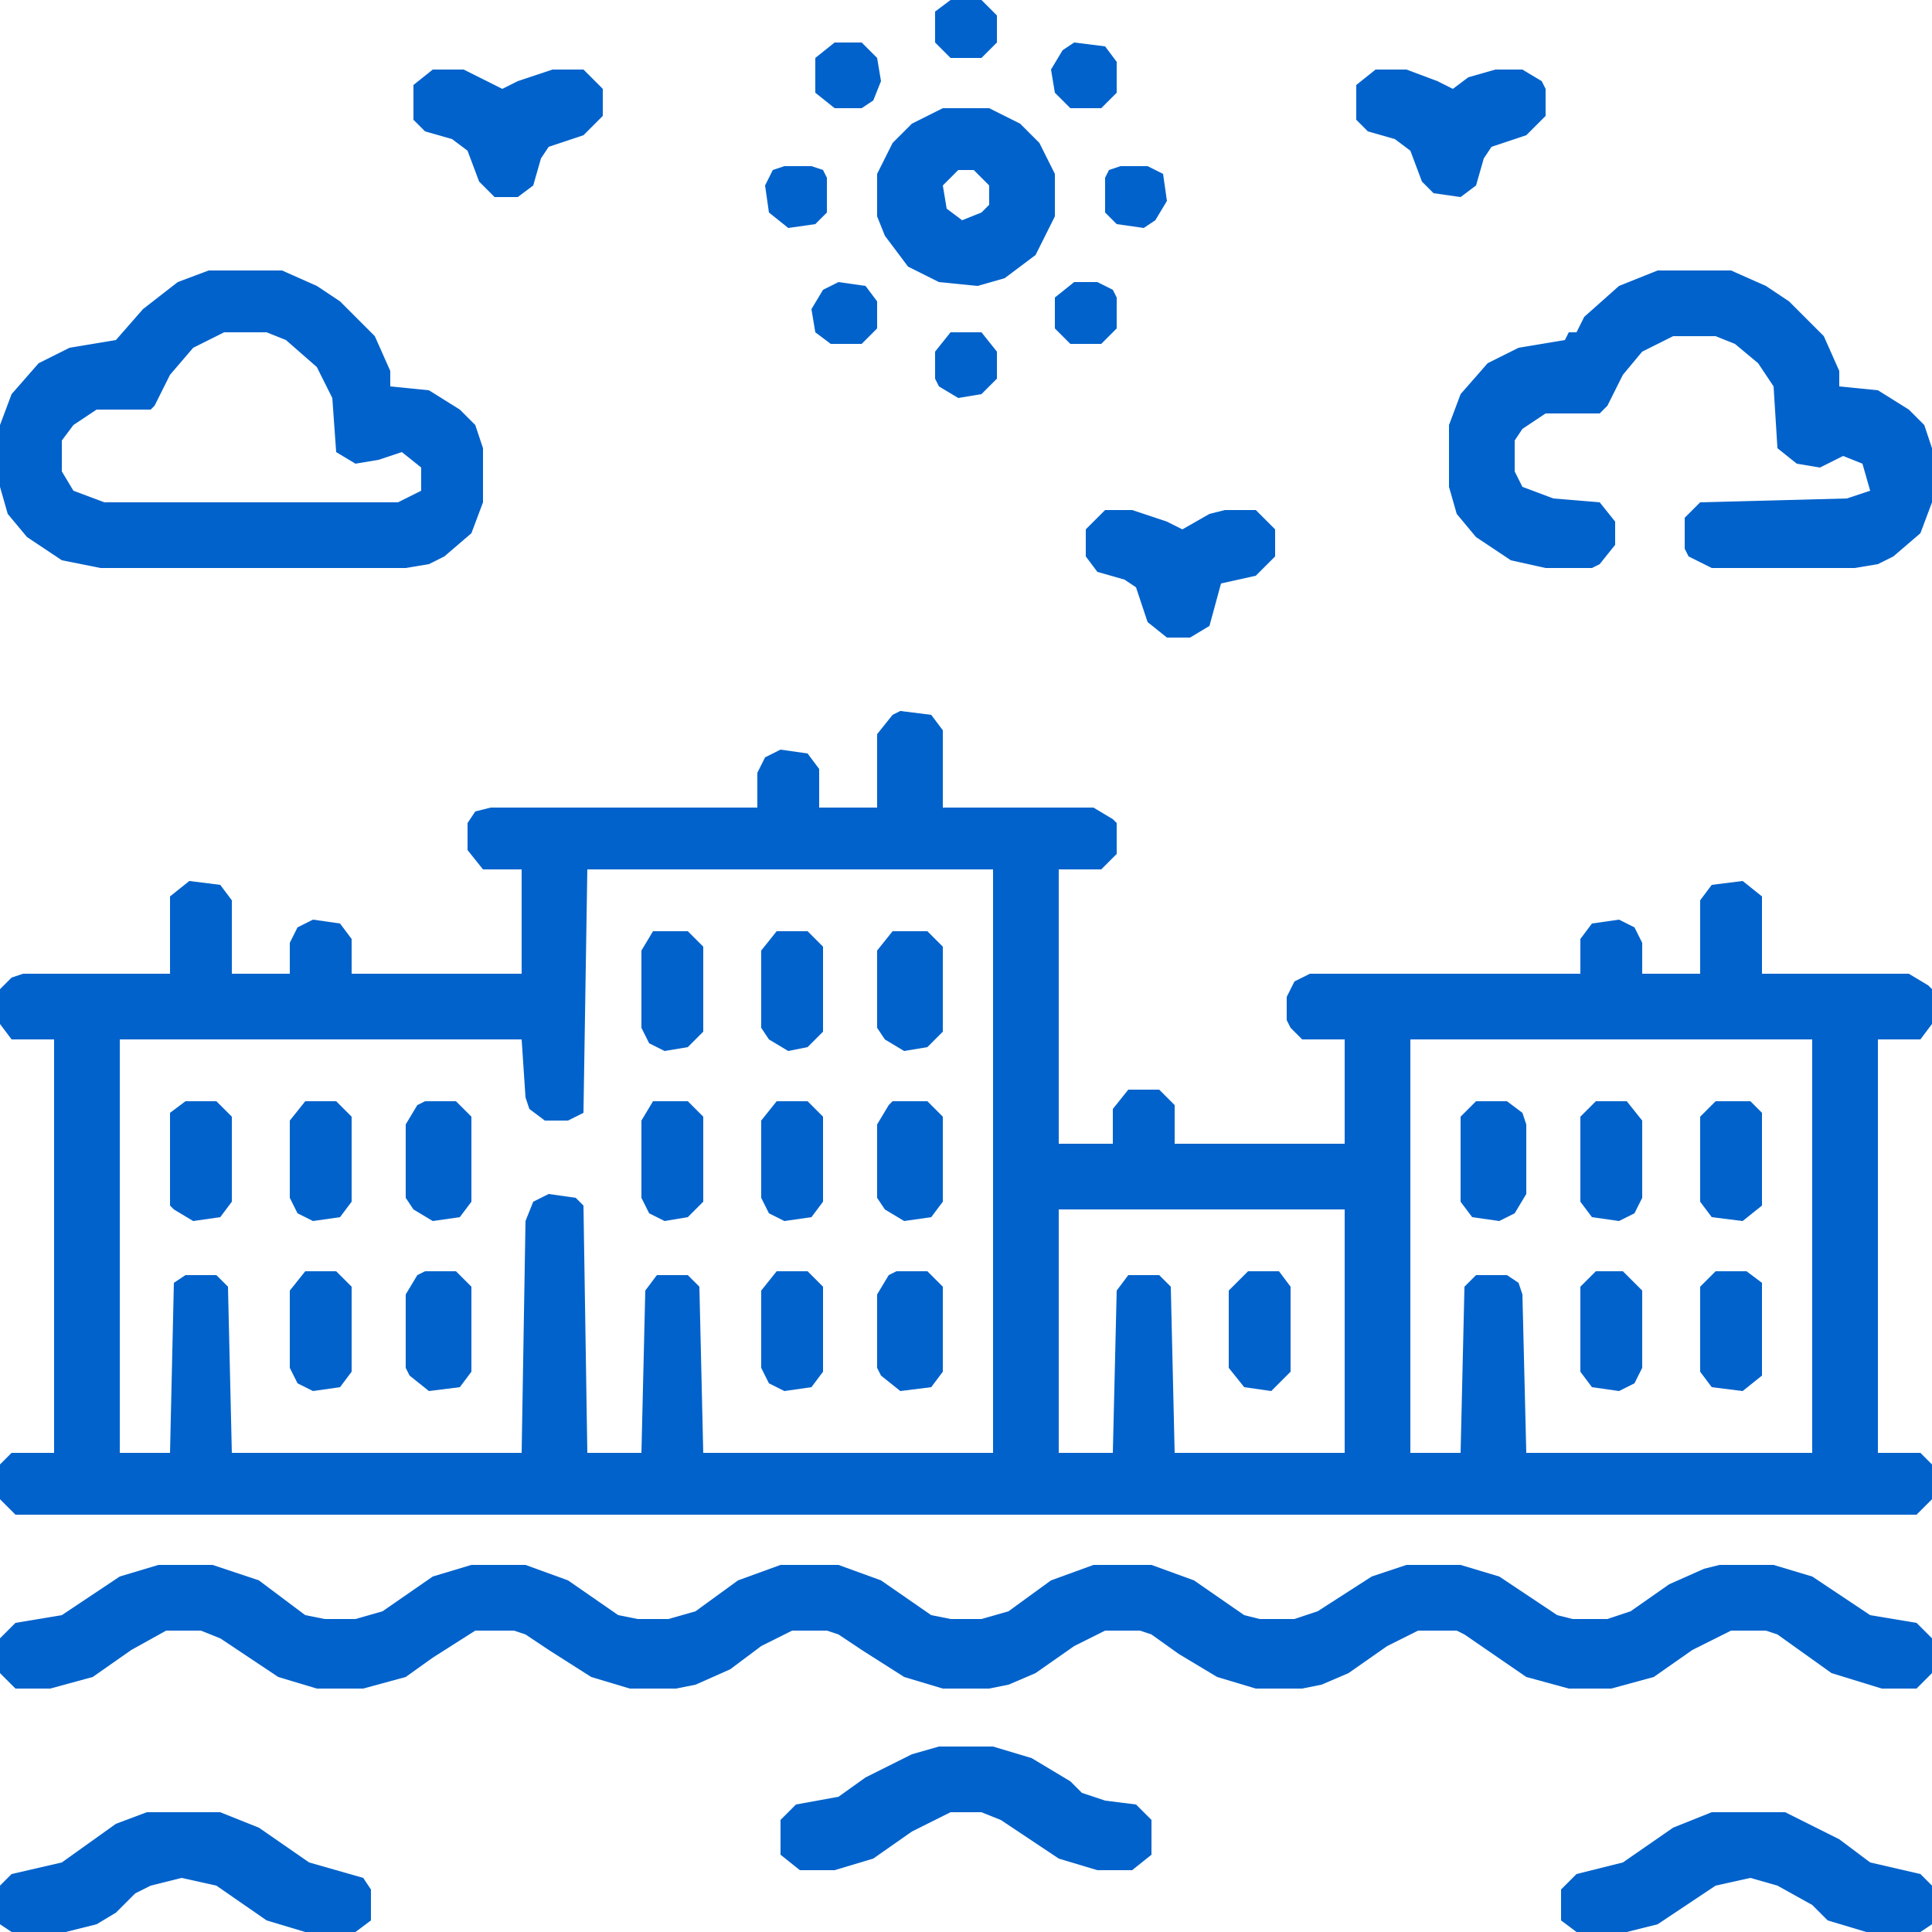 <?xml version="1.0" encoding="UTF-8"?> <svg xmlns="http://www.w3.org/2000/svg" width="50" height="50" viewBox="0 0 50 50" fill="none"><g clip-path="url(#clip0_2407_1005)"><path d="M23.3 18.4L24.1 18.5L24.4 18.9V20.9H28.3L28.8 21.2L28.9 21.3V22.1L28.5 22.5H27.4V29.6H28.8V28.7L29.2 28.2H30L30.4 28.6V29.6H34.8V26.9H33.7L33.4 26.6L33.3 26.4V25.8L33.5 25.4L33.9 25.2H40.9V24.3L41.2 23.9L41.9 23.8L42.3 24L42.5 24.4V25.2H44V23.3L44.3 22.9L45.1 22.8L45.6 23.2V25.2H49.4L49.9 25.5L50 25.6V26.5L49.7 26.9H48.6V37.6H49.7L50 37.9V38.8L49.6 39.2H0.4L0 38.8V37.9L0.3 37.6H1.4V26.9H0.3L0 26.5V25.6L0.3 25.3L0.6 25.2H4.4V23.2L4.9 22.8L5.7 22.9L6 23.3V25.2H7.5V24.4L7.7 24L8.1 23.8L8.8 23.9L9.1 24.3V25.2H13.5V22.5H12.5L12.1 22V21.3L12.3 21L12.7 20.9H19.6V20L19.8 19.6L20.2 19.4L20.9 19.5L21.2 19.9V20.9H22.7V19L23.1 18.5L23.3 18.4ZM15.2 22.5L15.1 28.8L14.7 29H14.1L13.7 28.7L13.6 28.4L13.5 26.9H3.1V37.6H4.4L4.5 33.2L4.8 33H5.6L5.9 33.3L6 37.6H13.5L13.6 31.6L13.8 31.1L14.2 30.9L14.9 31L15.1 31.2L15.2 37.6H16.6L16.7 33.4L17 33H17.8L18.1 33.3L18.2 37.6H25.7V22.5H15.2ZM36.5 26.9V37.6H37.8L37.9 33.3L38.2 33H39L39.3 33.2L39.4 33.5L39.5 37.6H46.9V26.9H36.5ZM27.4 31.3V37.6H28.8L28.9 33.4L29.2 33H30L30.3 33.3L30.4 37.6H34.8V31.3H27.4Z" fill="#0162CB"></path><path d="M4.1 40.5H5.5L6.7 40.9L7.9 41.8L8.4 41.9H9.2L9.9 41.7L11.2 40.8L12.2 40.5H13.6L14.7 40.9L16 41.8L16.5 41.9H17.3L18 41.7L19.1 40.9L20.2 40.5H21.7L22.8 40.9L24.1 41.8L24.6 41.9H25.4L26.1 41.7L27.2 40.9L28.3 40.5H29.8L30.9 40.9L32.2 41.8L32.6 41.9H33.5L34.1 41.7L35.5 40.8L36.4 40.5H37.8L38.8 40.8L40.3 41.8L40.7 41.9H41.6L42.2 41.7L43.2 41L44.1 40.6L44.5 40.5H45.9L46.9 40.8L48.4 41.8L49.6 42L50 42.4V43.3L49.6 43.7H48.7L47.4 43.3L46 42.3L45.7 42.2H44.8L43.8 42.7L42.8 43.4L41.7 43.7H40.6L39.5 43.4L37.9 42.3L37.7 42.2H36.7L35.9 42.6L34.9 43.3L34.2 43.6L33.7 43.7H32.5L31.5 43.4L30.5 42.8L29.8 42.3L29.5 42.2H28.6L27.8 42.6L26.8 43.3L26.1 43.6L25.6 43.7H24.4L23.4 43.4L22.3 42.7L21.7 42.3L21.4 42.2H20.5L19.7 42.6L18.9 43.2L18 43.6L17.5 43.7H16.3L15.3 43.4L14.2 42.7L13.6 42.3L13.3 42.2H12.3L11.2 42.9L10.5 43.4L9.4 43.7H8.2L7.2 43.4L5.7 42.4L5.2 42.2H4.3L3.4 42.7L2.4 43.4L1.3 43.7H0.4L0 43.3V42.4L0.4 42L1.6 41.8L3.1 40.8L4.1 40.5Z" fill="#0162CB"></path><path d="M5.4 7H7.3L8.2 7.4L8.8 7.8L9.7 8.7L10.1 9.6V10L11.1 10.1L11.9 10.6L12.3 11L12.5 11.6V13L12.2 13.8L11.5 14.4L11.1 14.6L10.5 14.7H2.6L1.6 14.5L0.7 13.9L0.2 13.3L0 12.6V11L0.3 10.2L1 9.4L1.8 9L3 8.8L3.7 8L4.6 7.3L5.4 7ZM5.8 8.6L5 9L4.4 9.7L4 10.5L3.9 10.6H2.5L1.9 11L1.6 11.4V12.2L1.9 12.7L2.7 13H10.3L10.9 12.7V12.1L10.4 11.7L9.8 11.9L9.2 12L8.7 11.7L8.6 10.3L8.2 9.5L7.4 8.8L6.9 8.6H5.8Z" fill="#0162CB"></path><path d="M42.9 7H44.8L45.7 7.4L46.3 7.8L47.2 8.7L47.6 9.6V10L48.6 10.1L49.4 10.6L49.8 11L50 11.6V13L49.7 13.8L49 14.4L48.6 14.6L48 14.7H44.3L43.7 14.4L43.6 14.2V13.4L44 13L47.8 12.9L48.4 12.7L48.2 12L47.7 11.8L47.1 12.1L46.5 12L46 11.6L45.9 10L45.5 9.4L44.9 8.9L44.4 8.7H43.3L42.5 9.1L42 9.7L41.6 10.5L41.4 10.7H40L39.4 11.1L39.2 11.4V12.2L39.4 12.6L40.2 12.9L41.4 13L41.8 13.5V14.1L41.4 14.6L41.2 14.7H40L39.1 14.5L38.2 13.9L37.7 13.3L37.5 12.6V11L37.8 10.2L38.5 9.4L39.3 9L40.5 8.8L40.6 8.6H40.8L41 8.2L41.9 7.4L42.9 7Z" fill="#0162CB"></path><path d="M24.3 45.2H25.7L26.7 45.5L27.7 46.1L28 46.4L28.6 46.6L29.4 46.7L29.8 47.1V48L29.3 48.4H28.4L27.4 48.1L25.9 47.1L25.4 46.9H24.6L23.6 47.4L22.6 48.1L21.6 48.4H20.7L20.2 48V47.1L20.6 46.7L21.7 46.5L22.4 46L23.6 45.4L24.3 45.2Z" fill="#0162CB"></path><path d="M44.3 46.9H46.2L47.6 47.6L48.4 48.2L49.7 48.5L50 48.8V49.8L49.7 50H48.3L47.3 49.7L46.9 49.3L46 48.8L45.3 48.6L44.4 48.8L42.9 49.8L42.1 50H40.8L40.4 49.7V48.9L40.8 48.5L42 48.2L43.3 47.3L44.3 46.9Z" fill="#0162CB"></path><path d="M3.8 46.9H5.7L6.7 47.3L8 48.2L9.4 48.6L9.6 48.9V49.7L9.2 50H7.9L6.9 49.7L5.6 48.8L4.7 48.6L3.9 48.8L3.5 49L3 49.5L2.5 49.8L1.7 50H0.3L0 49.8V48.8L0.3 48.5L1.6 48.2L3 47.2L3.8 46.9Z" fill="#0162CB"></path><path d="M24.4 2.8H25.6L26.4 3.2L26.9 3.7L27.3 4.5V5.6L26.8 6.6L26 7.2L25.3 7.4L24.3 7.3L23.5 6.9L22.9 6.1L22.7 5.6V4.5L23.1 3.7L23.6 3.2L24.4 2.8ZM24.8 4.4L24.4 4.8L24.5 5.4L24.9 5.7L25.4 5.5L25.6 5.3V4.8L25.2 4.4H24.8Z" fill="#0162CB"></path><path d="M28.6 13.2H29.3L30.2 13.5L30.6 13.7L31.3 13.3L31.7 13.2H32.5L33 13.7V14.4L32.5 14.9L31.6 15.1L31.3 16.2L30.8 16.5H30.2L29.7 16.1L29.4 15.2L29.1 15L28.4 14.8L28.1 14.4V13.7L28.6 13.2Z" fill="#0162CB"></path><path d="M35.6 1.8H36.4L37.2 2.1L37.6 2.3L38 2L38.7 1.8H39.4L39.9 2.1L40 2.3V3L39.5 3.5L38.6 3.8L38.4 4.1L38.2 4.8L37.8 5.1L37.1 5L36.8 4.7L36.5 3.9L36.1 3.6L35.4 3.4L35.1 3.1V2.2L35.6 1.8Z" fill="#0162CB"></path><path d="M11.2 1.8H12L13 2.3L13.4 2.1L14.3 1.8H15.1L15.6 2.3V3L15.1 3.5L14.2 3.8L14 4.1L13.8 4.8L13.4 5.1H12.8L12.4 4.7L12.1 3.9L11.7 3.6L11 3.4L10.7 3.1V2.2L11.2 1.8Z" fill="#0162CB"></path><path d="M23.1 28.5H24L24.4 28.9V31.1L24.1 31.5L23.4 31.6L22.9 31.3L22.7 31V29.1L23 28.6L23.1 28.5Z" fill="#0162CB"></path><path d="M11 28.5H11.8L12.2 28.9V31.1L11.9 31.5L11.2 31.6L10.7 31.3L10.5 31V29.1L10.8 28.6L11 28.5Z" fill="#0162CB"></path><path d="M23.1 24.1H24L24.4 24.5V26.7L24 27.1L23.4 27.2L22.9 26.9L22.7 26.6V24.6L23.1 24.1Z" fill="#0162CB"></path><path d="M23.2 32.9H24L24.4 33.3V35.5L24.1 35.9L23.3 36L22.8 35.6L22.7 35.4V33.5L23 33L23.2 32.9Z" fill="#0162CB"></path><path d="M11 32.9H11.8L12.2 33.3V35.5L11.9 35.9L11.1 36L10.6 35.6L10.5 35.4V33.5L10.8 33L11 32.9Z" fill="#0162CB"></path><path d="M38.2 28.5H39L39.4 28.8L39.5 29.1V30.9L39.2 31.4L38.8 31.6L38.1 31.5L37.8 31.1V28.9L38.2 28.5Z" fill="#0162CB"></path><path d="M44.4 28.5H45.3L45.6 28.8V31.2L45.1 31.6L44.3 31.5L44 31.1V28.9L44.4 28.5Z" fill="#0162CB"></path><path d="M44.4 32.9H45.2L45.6 33.2V35.6L45.1 36L44.3 35.9L44 35.5V33.3L44.4 32.9Z" fill="#0162CB"></path><path d="M4.8 28.5H5.6L6 28.9V31.1L5.7 31.5L5 31.6L4.5 31.3L4.4 31.2V28.8L4.8 28.5Z" fill="#0162CB"></path><path d="M41.3 28.5H42.1L42.5 29V31L42.3 31.4L41.9 31.6L41.2 31.5L40.9 31.1V28.9L41.3 28.5Z" fill="#0162CB"></path><path d="M16.9 28.5H17.8L18.2 28.9V31.1L17.8 31.5L17.2 31.6L16.8 31.4L16.6 31V29L16.9 28.5Z" fill="#0162CB"></path><path d="M7.9 28.5H8.7L9.1 28.9V31.1L8.8 31.5L8.1 31.6L7.7 31.4L7.5 31V29L7.9 28.5Z" fill="#0162CB"></path><path d="M16.9 24.1H17.8L18.2 24.5V26.7L17.8 27.1L17.2 27.2L16.8 27L16.6 26.6V24.6L16.9 24.1Z" fill="#0162CB"></path><path d="M32.3 32.9H33.1L33.4 33.3V35.5L32.9 36L32.2 35.9L31.8 35.4V33.4L32.3 32.9Z" fill="#0162CB"></path><path d="M20.1 32.9H20.9L21.3 33.3V35.5L21 35.9L20.3 36L19.9 35.8L19.7 35.4V33.4L20.1 32.9Z" fill="#0162CB"></path><path d="M7.9 32.9H8.7L9.1 33.3V35.5L8.8 35.9L8.1 36L7.7 35.8L7.5 35.4V33.4L7.9 32.9Z" fill="#0162CB"></path><path d="M20.1 28.5H20.9L21.3 28.9V31.1L21 31.5L20.3 31.6L19.9 31.4L19.7 31V29L20.1 28.5Z" fill="#0162CB"></path><path d="M41.3 32.9H42L42.5 33.4V35.4L42.3 35.8L41.9 36L41.2 35.9L40.9 35.5V33.3L41.3 32.9Z" fill="#0162CB"></path><path d="M20.1 24.1H20.9L21.3 24.5V26.7L20.9 27.1L20.4 27.2L19.9 26.9L19.7 26.6V24.6L20.1 24.1Z" fill="#0162CB"></path><path d="M27.8 1.1L28.6 1.2L28.9 1.6V2.4L28.5 2.8H27.7L27.3 2.4L27.2 1.8L27.5 1.3L27.8 1.1Z" fill="#0162CB"></path><path d="M21.6 1.1H22.3L22.7 1.5L22.8 2.1L22.6 2.6L22.3 2.8H21.6L21.1 2.4V1.5L21.6 1.1Z" fill="#0162CB"></path><path d="M24.6 8.6H25.4L25.8 9.1V9.8L25.4 10.2L24.8 10.3L24.3 10L24.2 9.8V9.1L24.6 8.6Z" fill="#0162CB"></path><path d="M21.7 7.3L22.4 7.4L22.7 7.8V8.5L22.3 8.9H21.5L21.1 8.6L21 8L21.3 7.5L21.7 7.3Z" fill="#0162CB"></path><path d="M27.8 7.3H28.4L28.8 7.5L28.9 7.7V8.5L28.5 8.9H27.7L27.3 8.5V7.7L27.8 7.3Z" fill="#0162CB"></path><path d="M20.3 4.3H21L21.3 4.4L21.4 4.6V5.5L21.1 5.8L20.4 5.9L19.9 5.5L19.8 4.8L20 4.4L20.3 4.3Z" fill="#0162CB"></path><path d="M29 4.3H29.7L30.1 4.5L30.2 5.2L29.9 5.7L29.6 5.9L28.9 5.8L28.6 5.5V4.6L28.7 4.4L29 4.3Z" fill="#0162CB"></path><path d="M24.6 0H25.4L25.8 0.4V1.1L25.4 1.5H24.6L24.2 1.1V0.3L24.6 0Z" fill="#0162CB"></path></g><defs><clipPath id="clip0_2407_1005"><rect width="50" height="50" fill="white"></rect></clipPath></defs></svg> 